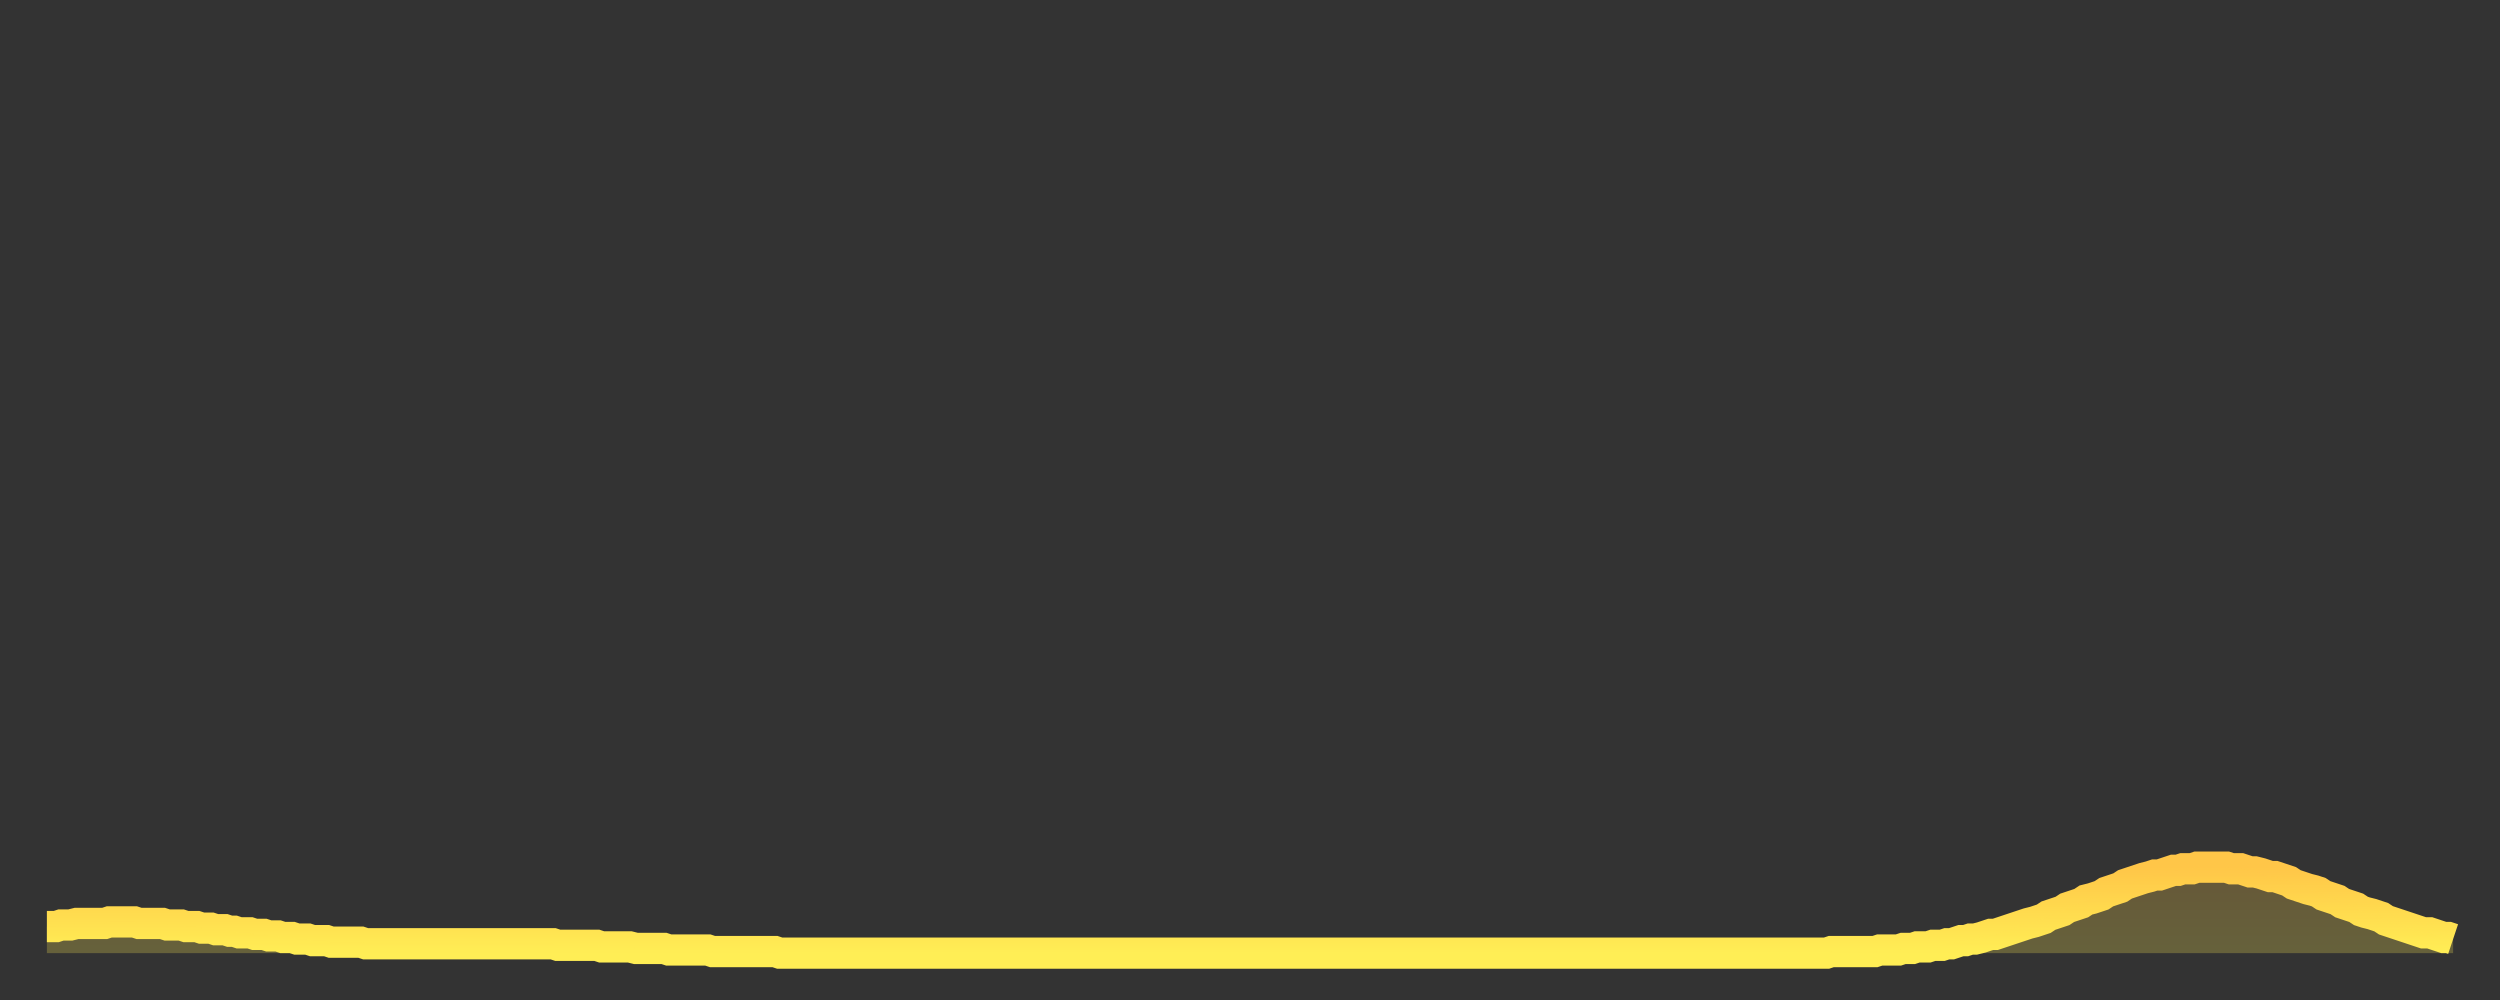 <?xml version="1.0" encoding="utf-8" ?>
<svg baseProfile="full" height="64" version="1.1" width="160" xmlns="http://www.w3.org/2000/svg" xmlns:ev="http://www.w3.org/2001/xml-events" xmlns:xlink="http://www.w3.org/1999/xlink"><rect width="100%" height="100%" fill="#333333" stroke="none"/><defs><linearGradient id="id1336982" x1="0" x2="0" y1="0" y2="1"><stop offset="0%" stop-color="#ffc648" /><stop offset="50%" stop-color="#ffda4e" /><stop offset="100%" stop-color="#ffee55" /></linearGradient></defs><g transform="translate(3,3)"><g><path d="M 0.0 56.3 0.3 56.3 0.6 56.3 0.9 56.2 1.2 56.2 1.5 56.2 1.9 56.1 2.2 56.1 2.5 56.1 2.8 56.1 3.1 56.1 3.4 56.1 3.7 56.1 4.0 56.0 4.3 56.0 4.6 56.0 4.9 56.0 5.2 56.0 5.6 56.0 5.9 56.1 6.2 56.1 6.5 56.1 6.8 56.1 7.1 56.1 7.4 56.1 7.7 56.2 8.0 56.2 8.3 56.2 8.6 56.2 8.9 56.3 9.3 56.3 9.6 56.3 9.9 56.4 10.2 56.4 10.5 56.4 10.8 56.5 11.1 56.5 11.4 56.5 11.7 56.6 12.0 56.6 12.3 56.7 12.7 56.7 13.0 56.7 13.3 56.8 13.6 56.8 13.9 56.8 14.2 56.9 14.5 56.9 14.8 56.9 15.1 57.0 15.4 57.0 15.7 57.0 16.0 57.1 16.4 57.1 16.7 57.1 17.0 57.2 17.3 57.2 17.6 57.2 17.9 57.2 18.2 57.3 18.5 57.3 18.8 57.3 19.1 57.3 19.4 57.3 19.8 57.3 20.1 57.3 20.4 57.4 20.7 57.4 21.0 57.4 21.3 57.4 21.6 57.4 21.9 57.4 22.2 57.4 22.5 57.4 22.8 57.4 23.1 57.4 23.5 57.4 23.8 57.4 24.1 57.4 24.4 57.4 24.7 57.4 25.0 57.4 25.3 57.4 25.6 57.4 25.9 57.4 26.2 57.4 26.5 57.4 26.8 57.4 27.2 57.4 27.5 57.4 27.8 57.4 28.1 57.4 28.4 57.4 28.7 57.4 29.0 57.4 29.3 57.4 29.6 57.4 29.9 57.4 30.2 57.4 30.6 57.4 30.9 57.4 31.2 57.4 31.5 57.4 31.8 57.4 32.1 57.4 32.4 57.4 32.7 57.5 33.0 57.5 33.3 57.5 33.6 57.5 33.9 57.5 34.3 57.5 34.6 57.5 34.9 57.5 35.2 57.5 35.5 57.6 35.8 57.6 36.1 57.6 36.4 57.6 36.7 57.6 37.0 57.6 37.3 57.6 37.7 57.7 38.0 57.7 38.3 57.7 38.6 57.7 38.9 57.7 39.2 57.7 39.5 57.7 39.8 57.8 40.1 57.8 40.4 57.8 40.7 57.8 41.0 57.8 41.4 57.8 41.7 57.8 42.0 57.8 42.3 57.8 42.6 57.9 42.9 57.9 43.2 57.9 43.5 57.9 43.8 57.9 44.1 57.9 44.4 57.9 44.7 57.9 45.1 57.9 45.4 57.9 45.7 57.9 46.0 57.9 46.3 57.9 46.6 57.9 46.9 58.0 47.2 58.0 47.5 58.0 47.8 58.0 48.1 58.0 48.5 58.0 48.8 58.0 49.1 58.0 49.4 58.0 49.7 58.0 50.0 58.0 50.3 58.0 50.6 58.0 50.9 58.0 51.2 58.0 51.5 58.0 51.8 58.0 52.2 58.0 52.5 58.0 52.8 58.0 53.1 58.0 53.4 58.0 53.7 58.0 54.0 58.0 54.3 58.0 54.6 58.0 54.9 58.0 55.2 58.0 55.6 58.0 55.9 58.0 56.2 58.0 56.5 58.0 56.8 58.0 57.1 58.0 57.4 58.0 57.7 58.0 58.0 58.0 58.3 58.0 58.6 58.0 58.9 58.0 59.3 58.0 59.6 58.0 59.9 58.0 60.2 58.0 60.5 58.0 60.8 58.0 61.1 58.0 61.4 58.0 61.7 58.0 62.0 58.0 62.3 58.0 62.6 58.0 63.0 58.0 63.3 58.0 63.6 58.0 63.9 58.0 64.2 58.0 64.5 58.0 64.8 58.0 65.1 58.0 65.4 58.0 65.7 58.0 66.0 58.0 66.4 58.0 66.7 58.0 67.0 58.0 67.3 58.0 67.6 58.0 67.9 58.0 68.2 58.0 68.5 58.0 68.8 58.0 69.1 58.0 69.4 58.0 69.7 58.0 70.1 58.0 70.4 58.0 70.7 58.0 71.0 58.0 71.3 58.0 71.6 58.0 71.9 58.0 72.2 58.0 72.5 58.0 72.8 58.0 73.1 58.0 73.5 58.0 73.8 58.0 74.1 58.0 74.4 58.0 74.7 58.0 75.0 58.0 75.3 58.0 75.6 58.0 75.9 58.0 76.2 58.0 76.5 58.0 76.8 58.0 77.2 58.0 77.5 58.0 77.8 58.0 78.1 58.0 78.4 58.0 78.7 58.0 79.0 58.0 79.3 58.0 79.6 58.0 79.9 58.0 80.2 58.0 80.5 58.0 80.9 58.0 81.2 58.0 81.5 58.0 81.8 58.0 82.1 58.0 82.4 58.0 82.7 58.0 83.0 58.0 83.3 58.0 83.6 58.0 83.9 58.0 84.3 58.0 84.6 58.0 84.9 58.0 85.2 58.0 85.5 58.0 85.8 58.0 86.1 58.0 86.4 58.0 86.7 58.0 87.0 58.0 87.3 58.0 87.6 58.0 88.0 58.0 88.3 58.0 88.6 58.0 88.9 58.0 89.2 58.0 89.5 58.0 89.8 58.0 90.1 58.0 90.4 58.0 90.7 58.0 91.0 58.0 91.4 58.0 91.7 58.0 92.0 58.0 92.3 58.0 92.6 58.0 92.9 58.0 93.2 58.0 93.5 58.0 93.8 58.0 94.1 58.0 94.4 58.0 94.7 58.0 95.1 58.0 95.4 58.0 95.7 58.0 96.0 58.0 96.3 58.0 96.6 58.0 96.9 58.0 97.2 58.0 97.5 58.0 97.8 58.0 98.1 58.0 98.4 58.0 98.8 58.0 99.1 58.0 99.4 58.0 99.7 58.0 100.0 58.0 100.3 58.0 100.6 58.0 100.9 58.0 101.2 58.0 101.5 58.0 101.8 58.0 102.2 58.0 102.5 58.0 102.8 58.0 103.1 58.0 103.4 58.0 103.7 58.0 104.0 58.0 104.3 58.0 104.6 58.0 104.9 58.0 105.2 58.0 105.5 58.0 105.9 58.0 106.2 58.0 106.5 58.0 106.8 58.0 107.1 58.0 107.4 58.0 107.7 58.0 108.0 58.0 108.3 58.0 108.6 58.0 108.9 58.0 109.3 58.0 109.6 58.0 109.9 58.0 110.2 58.0 110.5 58.0 110.8 58.0 111.1 58.0 111.4 58.0 111.7 58.0 112.0 58.0 112.3 58.0 112.6 58.0 113.0 58.0 113.3 58.0 113.6 58.0 113.9 58.0 114.2 57.9 114.5 57.9 114.8 57.9 115.1 57.9 115.4 57.9 115.7 57.9 116.0 57.9 116.3 57.9 116.7 57.9 117.0 57.9 117.3 57.8 117.6 57.8 117.9 57.8 118.2 57.8 118.5 57.8 118.8 57.7 119.1 57.7 119.4 57.7 119.7 57.6 120.1 57.6 120.4 57.6 120.7 57.5 121.0 57.5 121.3 57.5 121.6 57.4 121.9 57.4 122.2 57.3 122.5 57.2 122.8 57.2 123.1 57.1 123.4 57.1 123.8 57.0 124.1 56.9 124.4 56.8 124.7 56.8 125.0 56.7 125.3 56.6 125.6 56.5 125.9 56.4 126.2 56.3 126.5 56.2 126.8 56.1 127.2 56.0 127.5 55.9 127.8 55.8 128.1 55.6 128.4 55.5 128.7 55.4 129.0 55.3 129.3 55.1 129.6 55.0 129.9 54.9 130.2 54.8 130.5 54.6 130.9 54.5 131.2 54.4 131.5 54.3 131.8 54.1 132.1 54.0 132.4 53.9 132.7 53.8 133.0 53.6 133.3 53.5 133.6 53.4 133.9 53.3 134.2 53.2 134.6 53.1 134.9 53.0 135.2 53.0 135.5 52.9 135.8 52.8 136.1 52.7 136.4 52.7 136.7 52.6 137.0 52.6 137.3 52.6 137.6 52.5 138.0 52.5 138.3 52.5 138.6 52.5 138.9 52.5 139.2 52.5 139.5 52.5 139.8 52.6 140.1 52.6 140.4 52.6 140.7 52.7 141.0 52.8 141.3 52.8 141.7 52.9 142.0 53.0 142.3 53.1 142.6 53.1 142.9 53.2 143.2 53.3 143.5 53.4 143.8 53.6 144.1 53.7 144.4 53.8 144.7 53.9 145.1 54.0 145.4 54.1 145.7 54.3 146.0 54.4 146.3 54.5 146.6 54.6 146.9 54.8 147.2 54.9 147.5 55.0 147.8 55.1 148.1 55.3 148.4 55.4 148.8 55.5 149.1 55.6 149.4 55.7 149.7 55.9 150.0 56.0 150.3 56.1 150.6 56.2 150.9 56.3 151.2 56.4 151.5 56.5 151.8 56.6 152.1 56.7 152.5 56.7 152.8 56.8 153.1 56.9 153.4 57.0 153.7 57.0 154.0 57.1" fill="none" id="graph-curve" opacity="1" stroke="url(#id1336982)" stroke-width="2" /><path d="M 0 58 L 0.0 56.3 0.3 56.3 0.6 56.3 0.9 56.2 1.2 56.2 1.5 56.2 1.9 56.1 2.2 56.1 2.5 56.1 2.8 56.1 3.1 56.1 3.4 56.1 3.7 56.1 4.0 56.0 4.3 56.0 4.6 56.0 4.9 56.0 5.2 56.0 5.6 56.0 5.9 56.1 6.2 56.1 6.5 56.1 6.8 56.1 7.1 56.1 7.4 56.1 7.7 56.2 8.0 56.2 8.3 56.2 8.6 56.2 8.9 56.3 9.3 56.3 9.6 56.3 9.9 56.4 10.2 56.4 10.5 56.4 10.8 56.5 11.1 56.5 11.4 56.5 11.7 56.6 12.0 56.6 12.3 56.7 12.7 56.7 13.0 56.7 13.3 56.8 13.6 56.8 13.9 56.8 14.2 56.9 14.5 56.9 14.8 56.9 15.1 57.0 15.4 57.0 15.7 57.0 16.0 57.1 16.4 57.1 16.7 57.1 17.0 57.2 17.3 57.2 17.6 57.2 17.9 57.2 18.2 57.3 18.5 57.3 18.8 57.3 19.1 57.3 19.4 57.3 19.8 57.3 20.1 57.3 20.4 57.4 20.7 57.4 21.0 57.4 21.3 57.4 21.6 57.4 21.9 57.4 22.2 57.4 22.5 57.4 22.8 57.4 23.1 57.4 23.5 57.4 23.8 57.4 24.1 57.4 24.4 57.4 24.7 57.4 25.0 57.4 25.3 57.4 25.6 57.4 25.9 57.4 26.2 57.4 26.5 57.4 26.8 57.4 27.2 57.4 27.5 57.4 27.8 57.4 28.1 57.4 28.4 57.4 28.7 57.4 29.0 57.4 29.3 57.4 29.6 57.4 29.9 57.4 30.2 57.4 30.6 57.4 30.9 57.4 31.2 57.4 31.5 57.4 31.8 57.4 32.1 57.4 32.4 57.4 32.7 57.5 33.0 57.5 33.3 57.5 33.6 57.5 33.9 57.5 34.3 57.5 34.6 57.5 34.9 57.5 35.2 57.5 35.5 57.6 35.8 57.6 36.1 57.6 36.4 57.6 36.7 57.6 37.0 57.6 37.3 57.6 37.7 57.7 38.0 57.7 38.3 57.7 38.6 57.7 38.9 57.7 39.2 57.7 39.5 57.7 39.8 57.8 40.1 57.8 40.4 57.8 40.7 57.8 41.0 57.8 41.4 57.8 41.7 57.8 42.0 57.8 42.3 57.8 42.6 57.9 42.9 57.9 43.2 57.9 43.5 57.9 43.8 57.9 44.1 57.9 44.4 57.9 44.7 57.9 45.1 57.9 45.4 57.9 45.7 57.9 46.0 57.9 46.3 57.9 46.6 57.9 46.9 58.0 47.2 58.0 47.5 58.0 47.8 58.0 48.1 58.0 48.5 58.0 48.8 58.0 49.1 58.0 49.4 58.0 49.7 58.0 50.0 58.0 50.3 58.0 50.6 58.0 50.9 58.0 51.2 58.0 51.5 58.0 51.8 58.0 52.2 58.0 52.5 58.0 52.8 58.0 53.1 58.0 53.4 58.0 53.7 58.0 54.0 58.0 54.3 58.0 54.6 58.0 54.9 58.0 55.2 58.0 55.6 58.0 55.9 58.0 56.2 58.0 56.5 58.0 56.8 58.0 57.1 58.0 57.4 58.0 57.7 58.0 58.0 58.0 58.3 58.0 58.6 58.0 58.9 58.0 59.3 58.0 59.6 58.0 59.9 58.0 60.2 58.0 60.5 58.0 60.8 58.0 61.1 58.0 61.4 58.0 61.7 58.0 62.0 58.0 62.3 58.0 62.6 58.0 63.0 58.0 63.3 58.0 63.6 58.0 63.9 58.0 64.2 58.0 64.5 58.0 64.8 58.0 65.1 58.0 65.4 58.0 65.7 58.0 66.0 58.0 66.4 58.0 66.7 58.0 67.0 58.0 67.3 58.0 67.6 58.0 67.9 58.0 68.2 58.0 68.5 58.0 68.8 58.0 69.1 58.0 69.4 58.0 69.7 58.0 70.1 58.0 70.4 58.0 70.7 58.0 71.0 58.0 71.3 58.0 71.6 58.0 71.9 58.0 72.2 58.0 72.5 58.0 72.8 58.0 73.1 58.0 73.5 58.0 73.8 58.0 74.1 58.0 74.4 58.0 74.7 58.0 75.0 58.0 75.3 58.0 75.6 58.0 75.9 58.0 76.2 58.0 76.5 58.0 76.8 58.0 77.2 58.0 77.5 58.0 77.8 58.0 78.1 58.0 78.4 58.0 78.7 58.0 79.0 58.0 79.3 58.0 79.6 58.0 79.9 58.0 80.2 58.0 80.5 58.0 80.9 58.0 81.2 58.0 81.5 58.0 81.8 58.0 82.1 58.0 82.4 58.0 82.7 58.0 83.0 58.0 83.3 58.0 83.6 58.0 83.9 58.0 84.3 58.0 84.6 58.0 84.9 58.0 85.2 58.0 85.5 58.0 85.8 58.0 86.1 58.0 86.4 58.0 86.7 58.0 87.0 58.0 87.3 58.0 87.6 58.0 88.0 58.0 88.3 58.0 88.6 58.0 88.9 58.0 89.2 58.0 89.5 58.0 89.8 58.0 90.1 58.0 90.4 58.0 90.7 58.0 91.0 58.0 91.4 58.0 91.7 58.0 92.0 58.0 92.3 58.0 92.6 58.0 92.9 58.0 93.2 58.0 93.5 58.0 93.8 58.0 94.1 58.0 94.4 58.0 94.7 58.0 95.1 58.0 95.4 58.0 95.7 58.0 96.0 58.0 96.3 58.0 96.6 58.0 96.9 58.0 97.2 58.0 97.5 58.0 97.8 58.0 98.1 58.0 98.4 58.0 98.8 58.0 99.1 58.0 99.4 58.0 99.7 58.0 100.0 58.0 100.3 58.0 100.6 58.0 100.9 58.0 101.2 58.0 101.5 58.0 101.8 58.0 102.2 58.0 102.5 58.0 102.8 58.0 103.1 58.0 103.4 58.0 103.7 58.0 104.0 58.0 104.3 58.0 104.6 58.0 104.9 58.0 105.2 58.0 105.5 58.0 105.9 58.0 106.2 58.0 106.5 58.0 106.8 58.0 107.1 58.0 107.4 58.0 107.7 58.0 108.0 58.0 108.3 58.0 108.6 58.0 108.9 58.0 109.3 58.0 109.6 58.0 109.9 58.0 110.2 58.0 110.5 58.0 110.8 58.0 111.1 58.0 111.4 58.0 111.7 58.0 112.0 58.0 112.3 58.0 112.6 58.0 113.0 58.0 113.3 58.0 113.6 58.0 113.9 58.0 114.2 57.9 114.5 57.9 114.8 57.9 115.1 57.9 115.4 57.9 115.7 57.9 116.0 57.9 116.3 57.9 116.7 57.9 117.0 57.9 117.3 57.8 117.6 57.8 117.9 57.8 118.2 57.8 118.5 57.8 118.8 57.7 119.1 57.7 119.4 57.7 119.7 57.6 120.1 57.6 120.4 57.6 120.7 57.5 121.0 57.5 121.3 57.5 121.6 57.4 121.9 57.4 122.2 57.3 122.5 57.2 122.8 57.2 123.1 57.1 123.4 57.1 123.8 57.0 124.1 56.9 124.4 56.8 124.7 56.8 125.0 56.7 125.3 56.6 125.6 56.5 125.9 56.4 126.2 56.3 126.5 56.2 126.8 56.1 127.2 56.0 127.5 55.9 127.8 55.8 128.1 55.6 128.4 55.5 128.7 55.4 129.0 55.3 129.3 55.1 129.6 55.0 129.9 54.9 130.2 54.8 130.5 54.6 130.9 54.5 131.2 54.4 131.5 54.3 131.8 54.1 132.1 54.0 132.4 53.9 132.7 53.8 133.0 53.6 133.3 53.5 133.6 53.4 133.9 53.3 134.2 53.2 134.6 53.1 134.9 53.0 135.2 53.0 135.5 52.9 135.8 52.8 136.1 52.7 136.4 52.7 136.7 52.6 137.0 52.6 137.3 52.6 137.6 52.5 138.0 52.5 138.3 52.5 138.6 52.5 138.9 52.5 139.2 52.5 139.5 52.5 139.8 52.6 140.1 52.6 140.4 52.6 140.7 52.7 141.0 52.8 141.3 52.8 141.7 52.9 142.0 53.0 142.3 53.1 142.6 53.1 142.9 53.2 143.2 53.3 143.5 53.4 143.8 53.6 144.1 53.7 144.4 53.8 144.7 53.9 145.1 54.0 145.4 54.1 145.7 54.3 146.0 54.4 146.3 54.5 146.6 54.6 146.9 54.8 147.2 54.9 147.5 55.0 147.8 55.1 148.1 55.3 148.4 55.4 148.8 55.5 149.1 55.6 149.4 55.7 149.7 55.9 150.0 56.0 150.3 56.1 150.6 56.2 150.9 56.3 151.2 56.4 151.5 56.5 151.8 56.6 152.1 56.7 152.5 56.7 152.8 56.8 153.1 56.9 153.4 57.0 153.7 57.0 154.0 57.1 154 58" fill="url(#id1336982)" fill-opacity=".25" id="graph-shadow" /></g></g></svg>